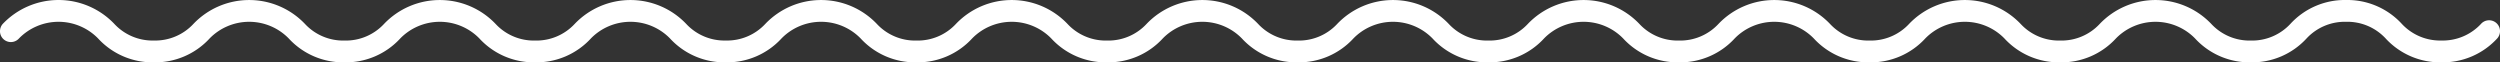 <svg xmlns="http://www.w3.org/2000/svg" width="229.394" height="5.718" viewBox="0 0 229.394 5.718">
  <rect x="0" y="0" width="229.394" height="5.718" fill="#333333" stroke="none"/>
  <g id="Groupe_225" data-name="Groupe 225" transform="translate(228.394 1) rotate(90)">
    <path id="Tracé_1" data-name="Tracé 1" d="M1.859,228.394a1,1,0,0,1-.661-.25,7.069,7.069,0,0,1,0-10.245,4.791,4.791,0,0,0,1.521-3.624A4.791,4.791,0,0,0,1.2,210.652a7.069,7.069,0,0,1,0-10.245,4.791,4.791,0,0,0,1.521-3.624A4.791,4.791,0,0,0,1.2,193.16a7.069,7.069,0,0,1,0-10.245,4.79,4.79,0,0,0,1.521-3.621A4.8,4.8,0,0,0,1.2,175.667a7.069,7.069,0,0,1,0-10.245A4.79,4.79,0,0,0,2.718,161.8,4.79,4.79,0,0,0,1.2,158.178a7.071,7.071,0,0,1,0-10.247,4.79,4.79,0,0,0,1.521-3.622A4.79,4.79,0,0,0,1.2,140.685a7.071,7.071,0,0,1,0-10.247,4.79,4.79,0,0,0,1.521-3.622A4.79,4.79,0,0,0,1.2,123.193a7.069,7.069,0,0,1,0-10.245,4.8,4.8,0,0,0,1.521-3.626A4.79,4.79,0,0,0,1.2,105.7a7.069,7.069,0,0,1,0-10.245,4.791,4.791,0,0,0,1.521-3.624A4.791,4.791,0,0,0,1.2,88.209a7.069,7.069,0,0,1,0-10.245,4.79,4.79,0,0,0,1.521-3.621A4.8,4.8,0,0,0,1.2,70.716a7.069,7.069,0,0,1,0-10.245,4.79,4.79,0,0,0,1.521-3.623A4.79,4.79,0,0,0,1.2,53.227a7.071,7.071,0,0,1,0-10.247,4.79,4.79,0,0,0,1.521-3.623A4.79,4.79,0,0,0,1.2,35.734a7.071,7.071,0,0,1,0-10.247,4.79,4.79,0,0,0,1.521-3.623A4.79,4.79,0,0,0,1.2,18.242,6.786,6.786,0,0,1-1,13.12,6.786,6.786,0,0,1,1.2,8,4.8,4.8,0,0,0,2.718,4.371,4.79,4.79,0,0,0,1.2.75,1,1,0,0,1,1.109-.661,1,1,0,0,1,2.521-.75a6.786,6.786,0,0,1,2.2,5.121A6.792,6.792,0,0,1,2.521,9.5,4.79,4.79,0,0,0,1,13.12a4.79,4.79,0,0,0,1.521,3.623,6.786,6.786,0,0,1,2.2,5.122,6.786,6.786,0,0,1-2.2,5.123,5.078,5.078,0,0,0,0,7.247,6.786,6.786,0,0,1,2.2,5.122,6.786,6.786,0,0,1-2.2,5.123,5.078,5.078,0,0,0,0,7.248,6.786,6.786,0,0,1,2.2,5.122,6.786,6.786,0,0,1-2.2,5.122,5.075,5.075,0,0,0,0,7.245,6.792,6.792,0,0,1,2.2,5.126,6.786,6.786,0,0,1-2.2,5.121,5.075,5.075,0,0,0,0,7.245,6.787,6.787,0,0,1,2.2,5.124,6.787,6.787,0,0,1-2.2,5.124,5.075,5.075,0,0,0,0,7.245,6.786,6.786,0,0,1,2.2,5.121,6.792,6.792,0,0,1-2.2,5.126,5.075,5.075,0,0,0,0,7.245,6.786,6.786,0,0,1,2.2,5.123,6.786,6.786,0,0,1-2.2,5.122,5.078,5.078,0,0,0,0,7.247,6.786,6.786,0,0,1,2.2,5.122,6.786,6.786,0,0,1-2.2,5.122,5.078,5.078,0,0,0,0,7.248,6.786,6.786,0,0,1,2.2,5.122,6.786,6.786,0,0,1-2.2,5.123,5.075,5.075,0,0,0,0,7.245,6.792,6.792,0,0,1,2.2,5.126,6.786,6.786,0,0,1-2.2,5.121,5.075,5.075,0,0,0,0,7.245,6.787,6.787,0,0,1,2.2,5.124,6.787,6.787,0,0,1-2.2,5.124,5.075,5.075,0,0,0,0,7.245,6.787,6.787,0,0,1,2.2,5.124,6.787,6.787,0,0,1-2.2,5.124,5.075,5.075,0,0,0,0,7.245,1,1,0,0,1-.662,1.75Z" transform="translate(0 0)" fill="#fff"/>
  </g>
</svg>
